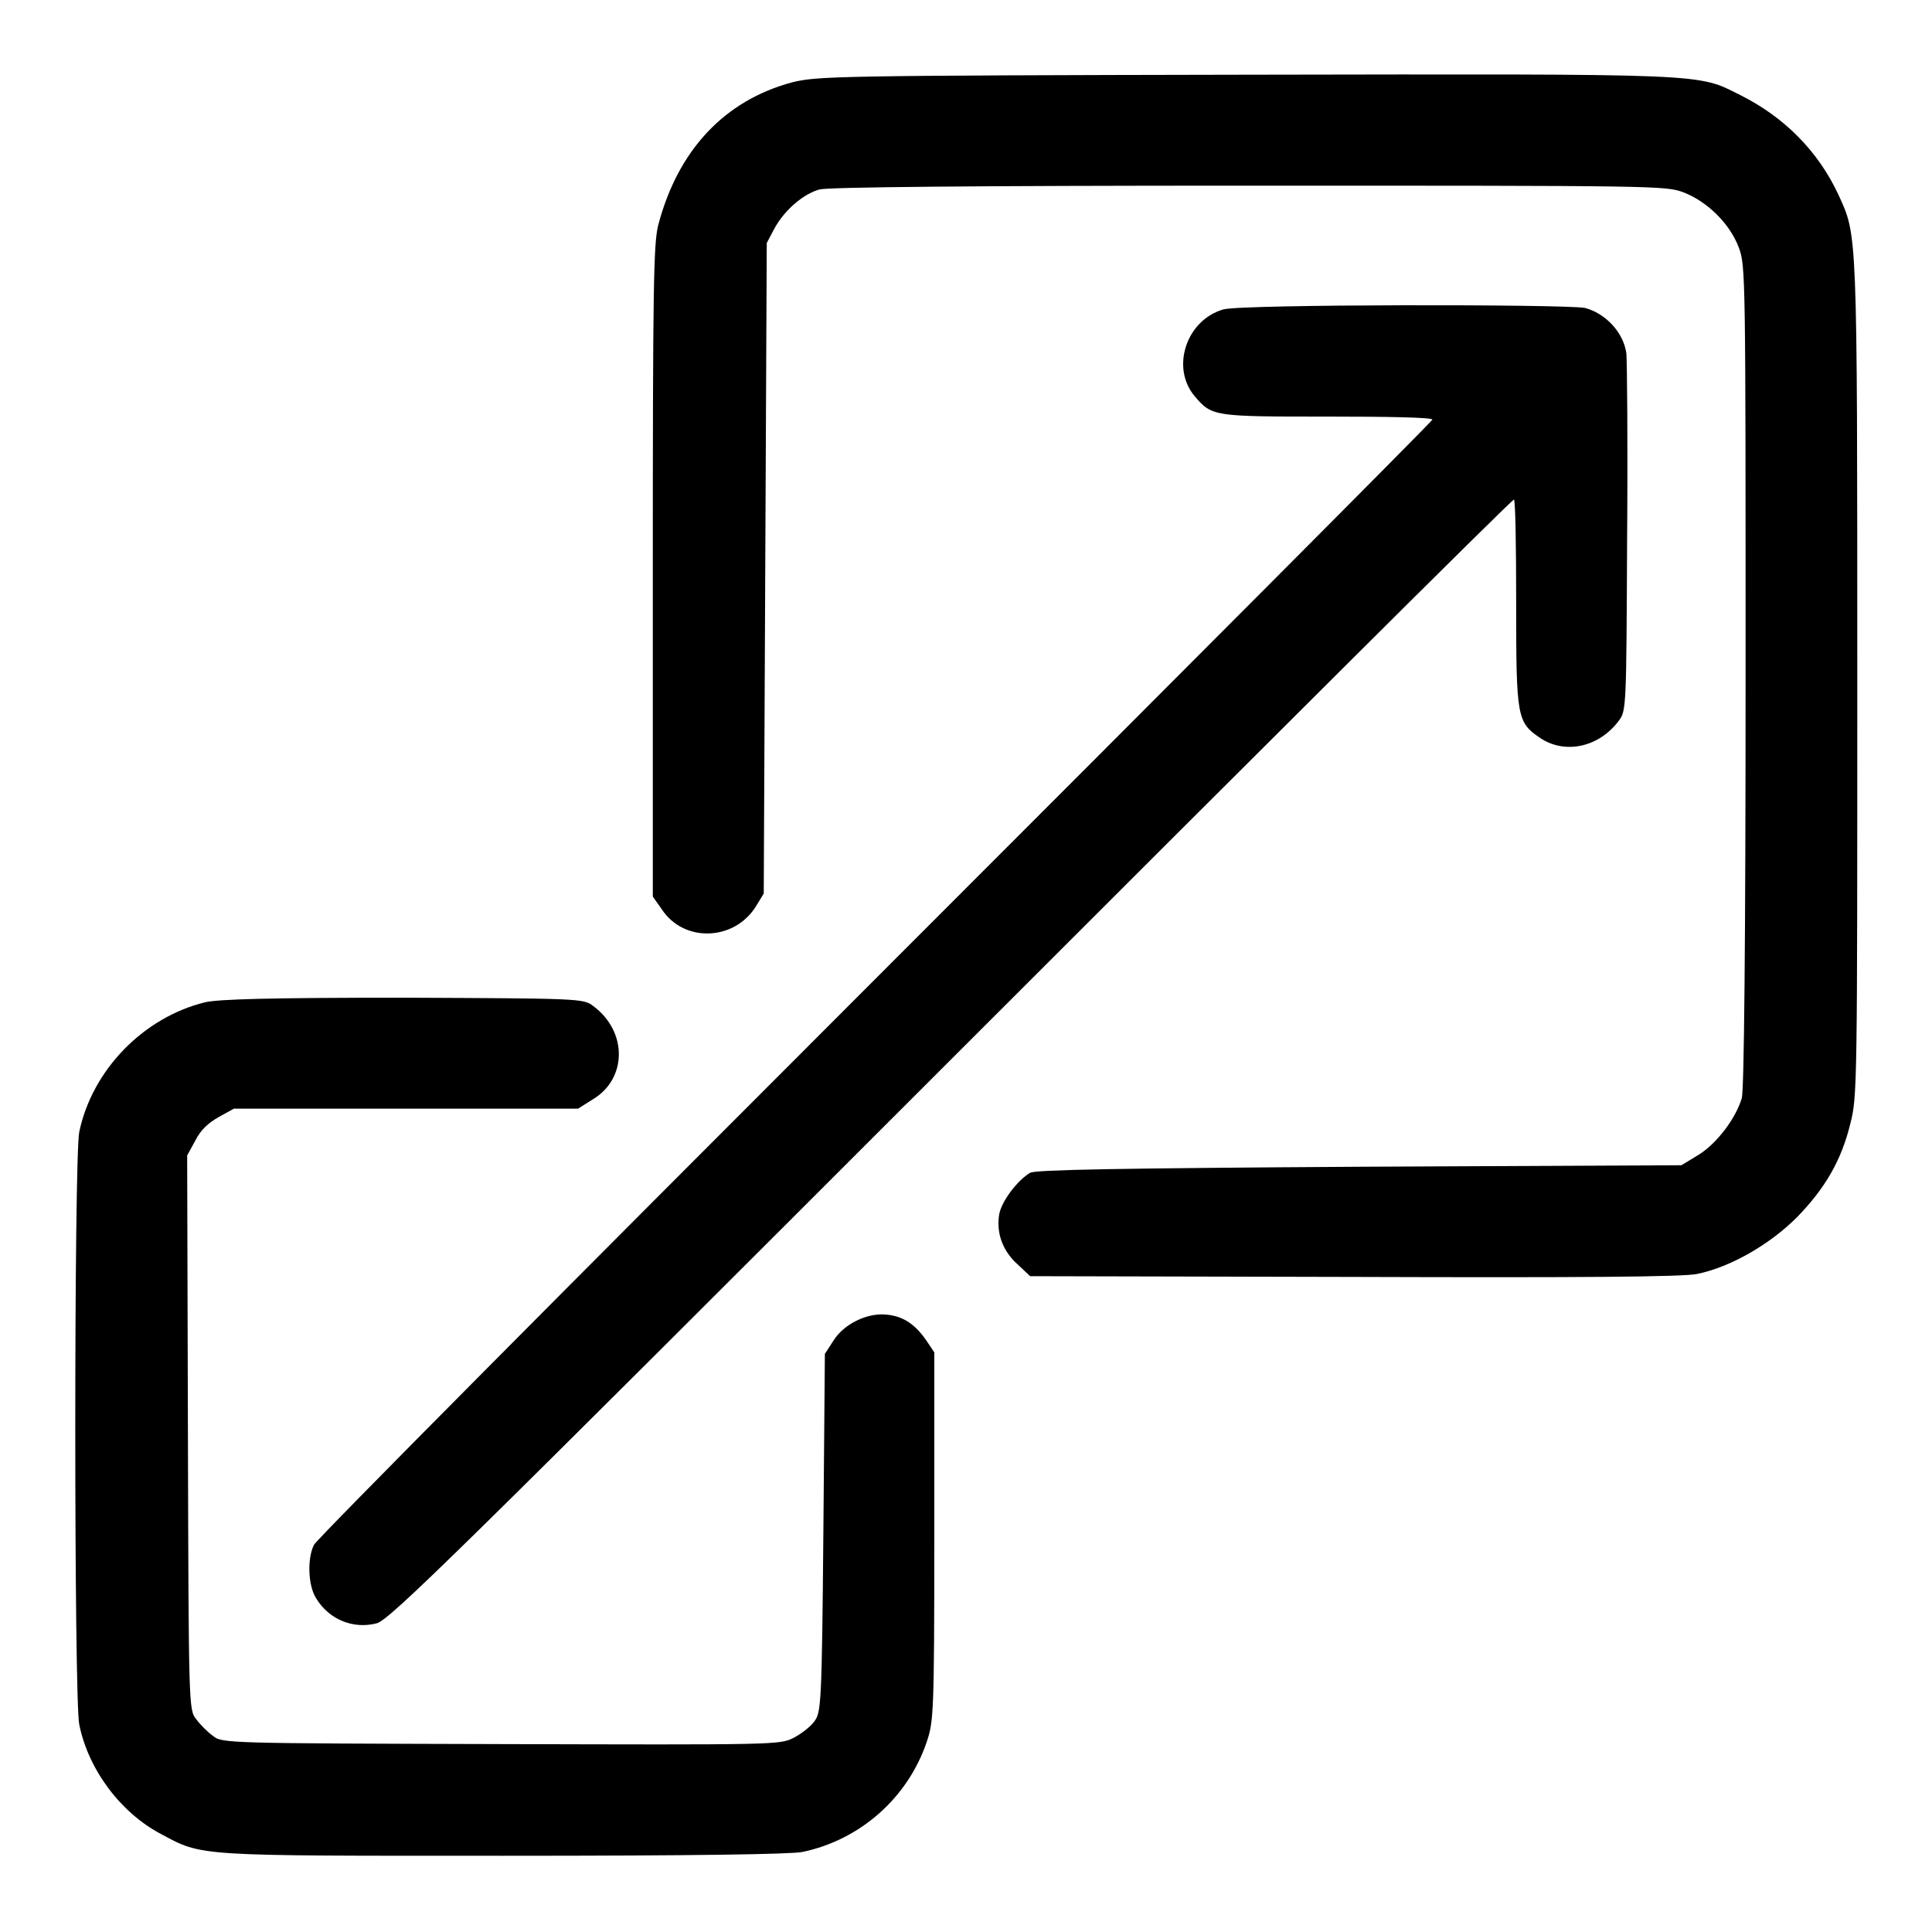 <?xml version="1.0" encoding="utf-8"?>
<!-- Svg Vector Icons : http://www.onlinewebfonts.com/icon -->
<!DOCTYPE svg PUBLIC "-//W3C//DTD SVG 1.1//EN" "http://www.w3.org/Graphics/SVG/1.1/DTD/svg11.dtd">
<svg version="1.1" xmlns="http://www.w3.org/2000/svg" xmlns:xlink="http://www.w3.org/1999/xlink" x="0px" y="0px" viewBox="0 0 256 256" enable-background="new 0 0 256 256" xml:space="preserve">
<g><g><g><path fill="#000000" d="M105,10.9c-9,2.4-15.2,9-17.8,19c-0.6,2.5-0.7,8.1-0.7,45.9v43l1.2,1.7c2.9,4.4,9.5,4.2,12.4-0.3l1.1-1.8l0.2-43.1l0.2-43.1l1-1.9c1.3-2.4,3.8-4.6,6-5.2c1.2-0.3,19.9-0.5,56.9-0.5c53.9,0,55.3,0,57.6,0.9c3.1,1.2,6.1,4.1,7.3,7.3c0.9,2.4,0.9,3.6,0.9,56.7c0,35.5-0.2,54.8-0.5,56c-0.8,2.7-3.3,6-5.7,7.5l-2.3,1.4l-42.7,0.2c-32.2,0.2-42.9,0.4-43.6,0.8c-1.7,1-3.8,3.8-4.1,5.5c-0.4,2.4,0.4,4.8,2.4,6.6l1.7,1.6l43,0.1c29.8,0.1,43.7,0,45.4-0.4c4.4-0.9,9.6-3.9,13.2-7.5c3.7-3.8,5.9-7.5,7.1-12.5c0.9-3.5,0.9-5.3,0.9-58.9c0-60,0-58.6-2.5-64.1c-2.7-5.8-7.2-10.3-13-13.2c-5.8-2.9-3.6-2.8-65.5-2.7C110.5,10,108.3,10.1,105,10.9z"/><path fill="#000000" d="M162.1,41c-4.9,1.4-7,7.7-3.8,11.5c2.3,2.7,2.5,2.7,17.7,2.7c7.6,0,13.8,0.1,13.8,0.4c0,0.2-33.2,33.5-73.8,74.1c-40.6,40.6-74.1,74.3-74.4,75c-0.9,1.8-0.8,5.4,0.3,7.1c1.7,2.8,4.9,4.1,8,3.3c1.7-0.4,10.7-9.3,76.1-74.7c40.8-40.8,74.3-74.2,74.6-74.2c0.2,0,0.3,6.1,0.3,13.6c0,15.3,0.1,15.9,3.2,18c3.3,2.2,7.8,1.2,10.4-2.3c1-1.3,1-1.8,1.1-24c0.1-12.5,0-23.6-0.1-24.7c-0.4-2.8-2.8-5.3-5.5-6C207.2,40.3,164.5,40.3,162.1,41z"/><path fill="#000000" d="M27.2,132.8c-8.2,2-15,9-16.7,17.2c-0.7,3.4-0.7,75.1,0,78.5c1.2,6,5.5,11.7,10.8,14.5c5.6,3,4.4,2.9,45.4,2.9c25.4,0,38-0.2,39.6-0.5c7.7-1.6,14-7.2,16.5-14.6c0.9-2.7,1-3.7,1-27.2v-24.4l-1-1.5c-1.5-2.2-3.1-3.3-5.3-3.5c-2.5-0.3-5.7,1.2-7.1,3.5l-1.1,1.7l-0.2,23.7c-0.2,22.8-0.3,23.8-1.2,25c-0.5,0.7-1.8,1.7-2.8,2.2c-1.8,0.9-2.5,0.9-38.8,0.8C29.9,231,29.4,231,28.2,230c-0.7-0.5-1.7-1.5-2.2-2.2c-1-1.2-1-1.7-1.1-38l-0.1-36.7l1.1-2c0.7-1.4,1.7-2.3,3.1-3.1l2-1.1h22.8h22.8l1.9-1.2c4.6-2.7,4.7-9,0.1-12.4c-1.3-1-1.8-1-25.1-1.1C35.5,132.2,29,132.4,27.2,132.8z"/></g></g></g>
</svg>
